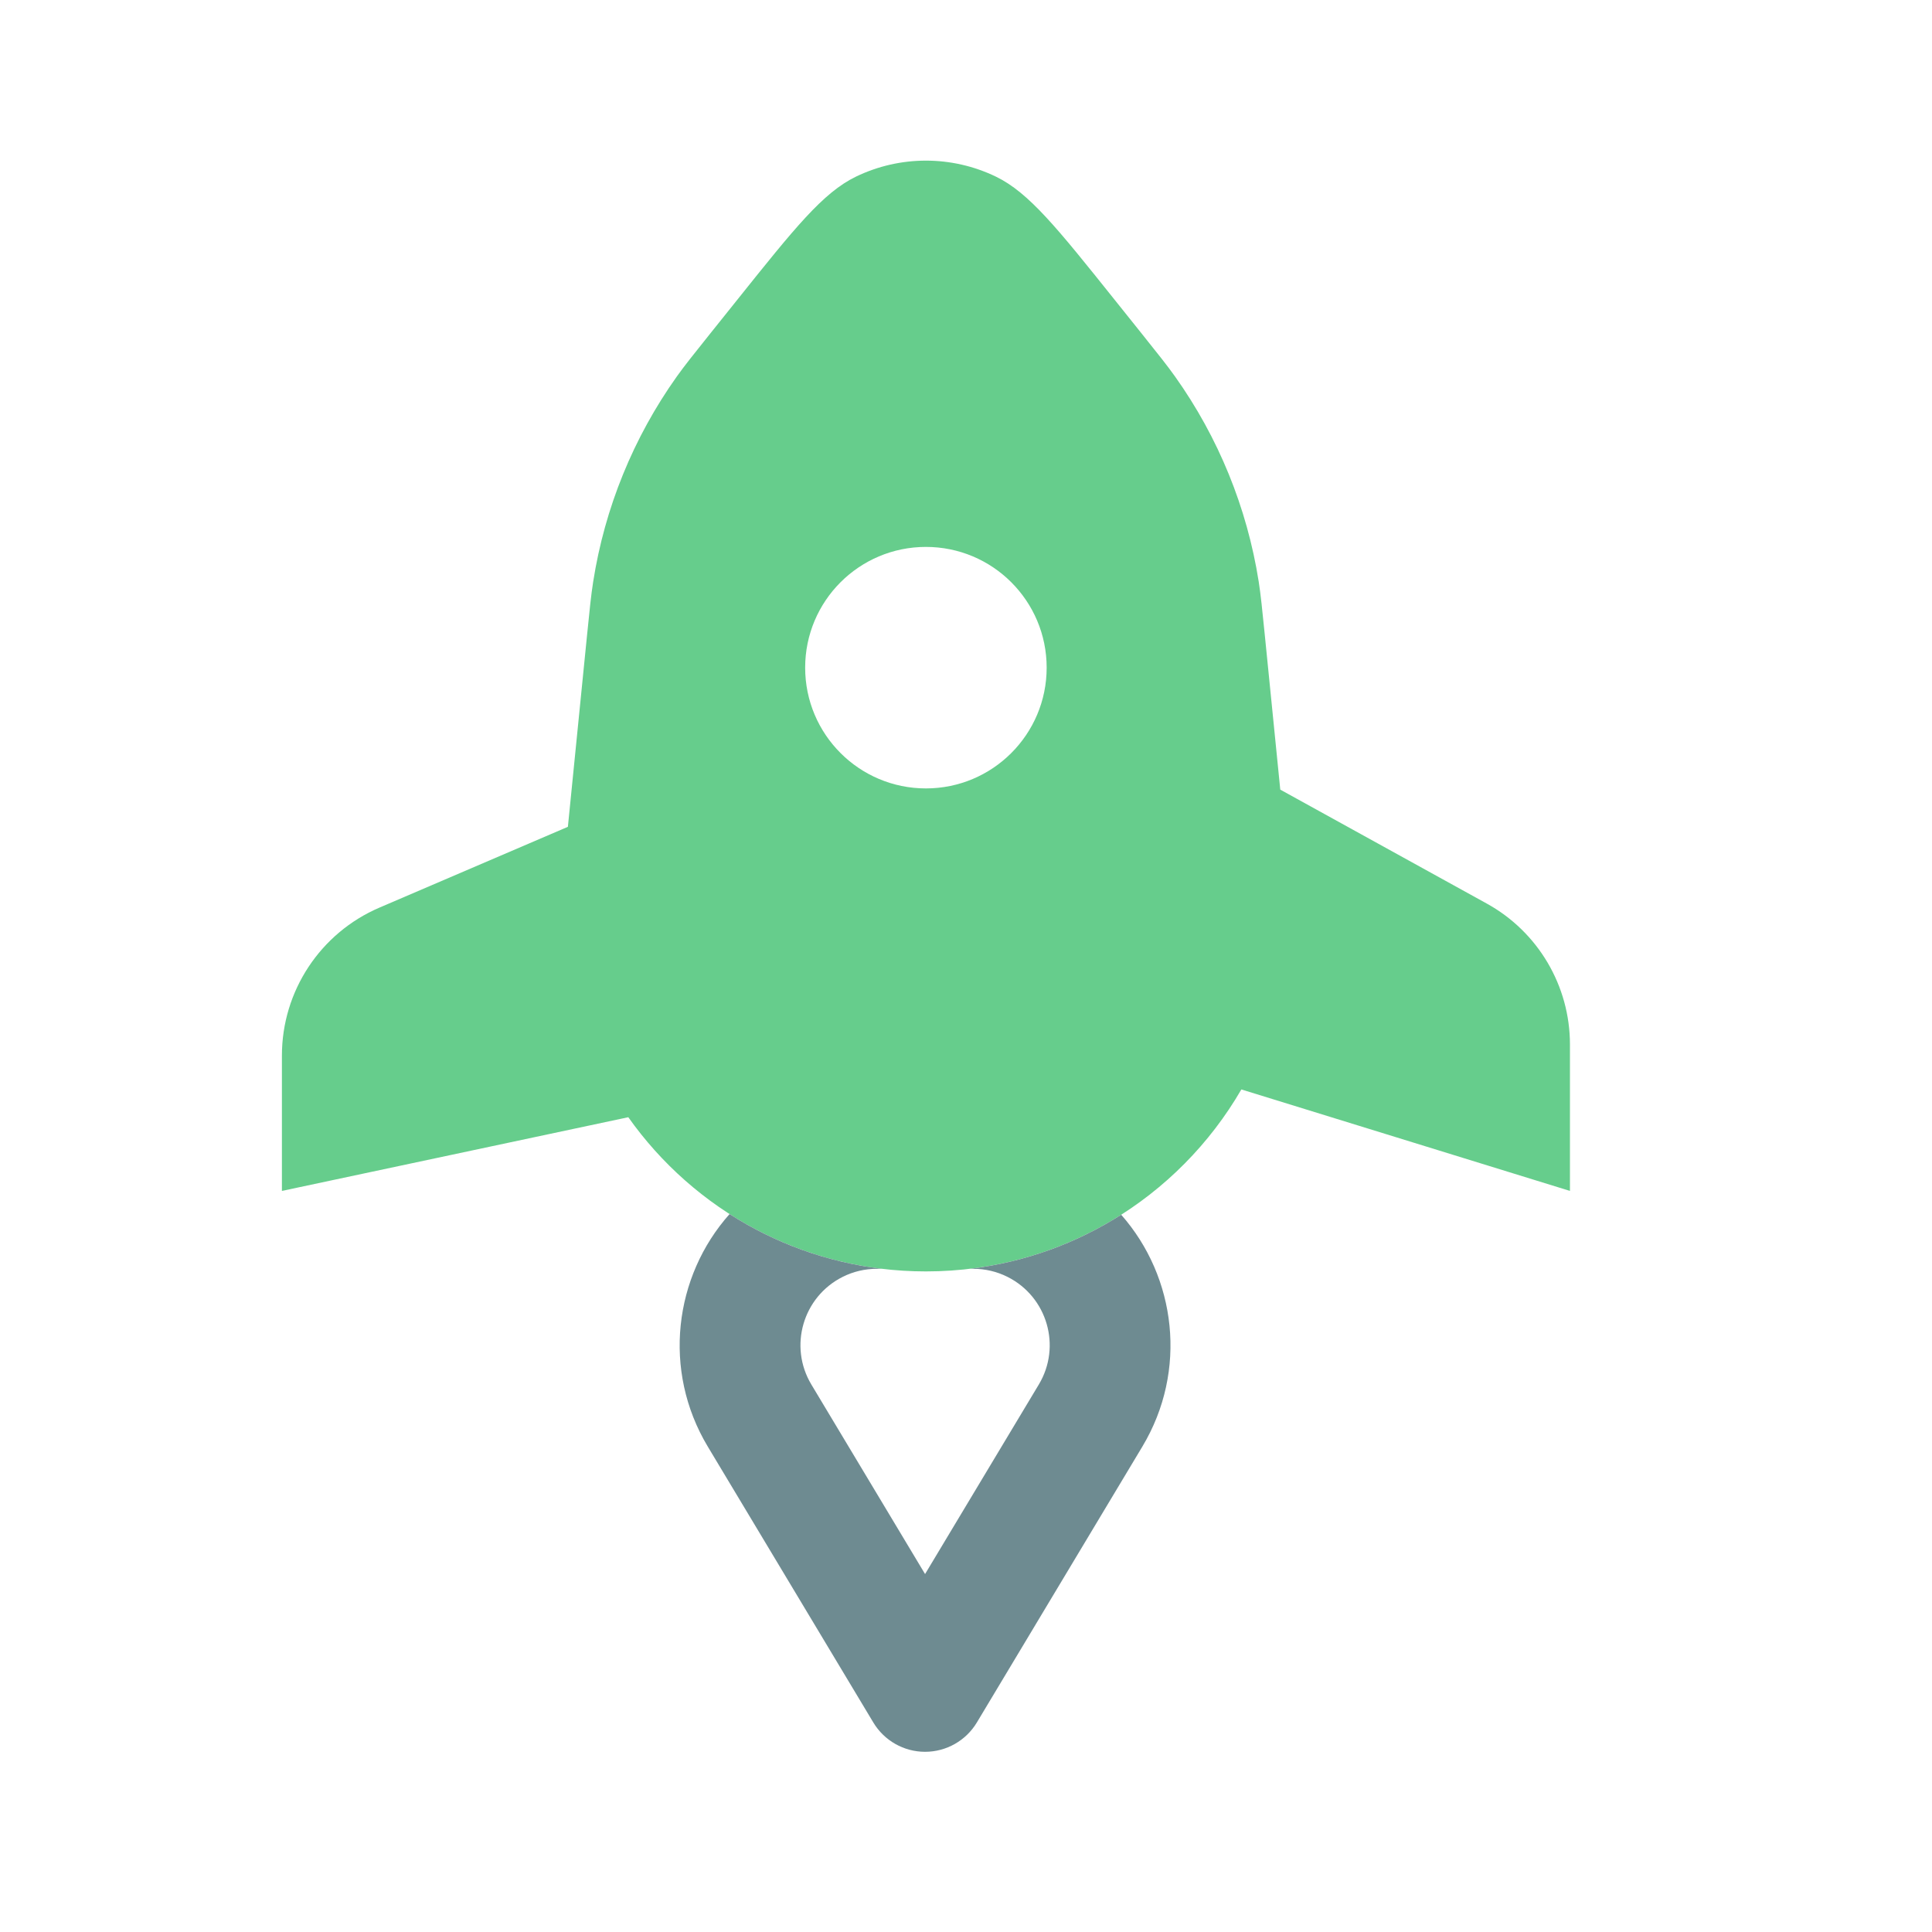 <svg width="48" height="48" viewBox="0 0 48 48" fill="none" xmlns="http://www.w3.org/2000/svg">
<path fill-rule="evenodd" clip-rule="evenodd" d="M14.582 15.811L14.582 15.81L14.582 15.81C14.651 15.126 14.685 14.783 14.738 14.449C15.026 12.614 15.737 10.87 16.814 9.356C17.01 9.081 17.226 8.812 17.656 8.274L18.326 7.437C19.741 5.668 20.448 4.784 21.265 4.389C22.364 3.858 23.645 3.858 24.744 4.389C25.561 4.784 26.269 5.668 27.684 7.437L28.354 8.274C28.784 8.812 28.999 9.081 29.195 9.356C30.272 10.87 30.983 12.614 31.272 14.449C31.324 14.783 31.358 15.126 31.427 15.81L31.427 15.811L31.808 19.618L36.937 22.448C38.213 23.151 39.005 24.493 39.005 25.95V29.588L30.841 27.067C29.283 29.755 26.376 31.588 23.005 31.588C19.93 31.588 17.242 30.064 15.61 27.757L7.004 29.588L7.004 26.225C7.004 24.625 7.958 23.179 9.428 22.549L14.109 20.542L14.582 15.811ZM26.004 16.588C26.004 18.244 24.661 19.588 23.004 19.588C21.347 19.588 20.004 18.244 20.004 16.588C20.004 14.931 21.347 13.588 23.004 13.588C24.661 13.588 26.004 14.931 26.004 16.588Z" fill="#66CD8C"/>
<path fill-rule="evenodd" clip-rule="evenodd" d="M18.126 30.163C16.747 31.712 16.448 34.046 17.585 35.941L21.697 42.794C21.968 43.246 22.456 43.523 22.983 43.523C23.51 43.523 23.999 43.246 24.27 42.794L28.381 35.941C29.514 34.053 29.222 31.729 27.856 30.18C26.748 30.886 25.474 31.358 24.099 31.523H24.181C24.476 31.523 24.767 31.591 25.03 31.723C26.019 32.218 26.378 33.45 25.809 34.398L22.983 39.107L20.158 34.398C19.589 33.45 19.948 32.218 20.937 31.723C21.2 31.591 21.491 31.523 21.786 31.523H21.91C20.524 31.356 19.24 30.878 18.126 30.163Z" fill="#6E8B91"/>
</svg>
